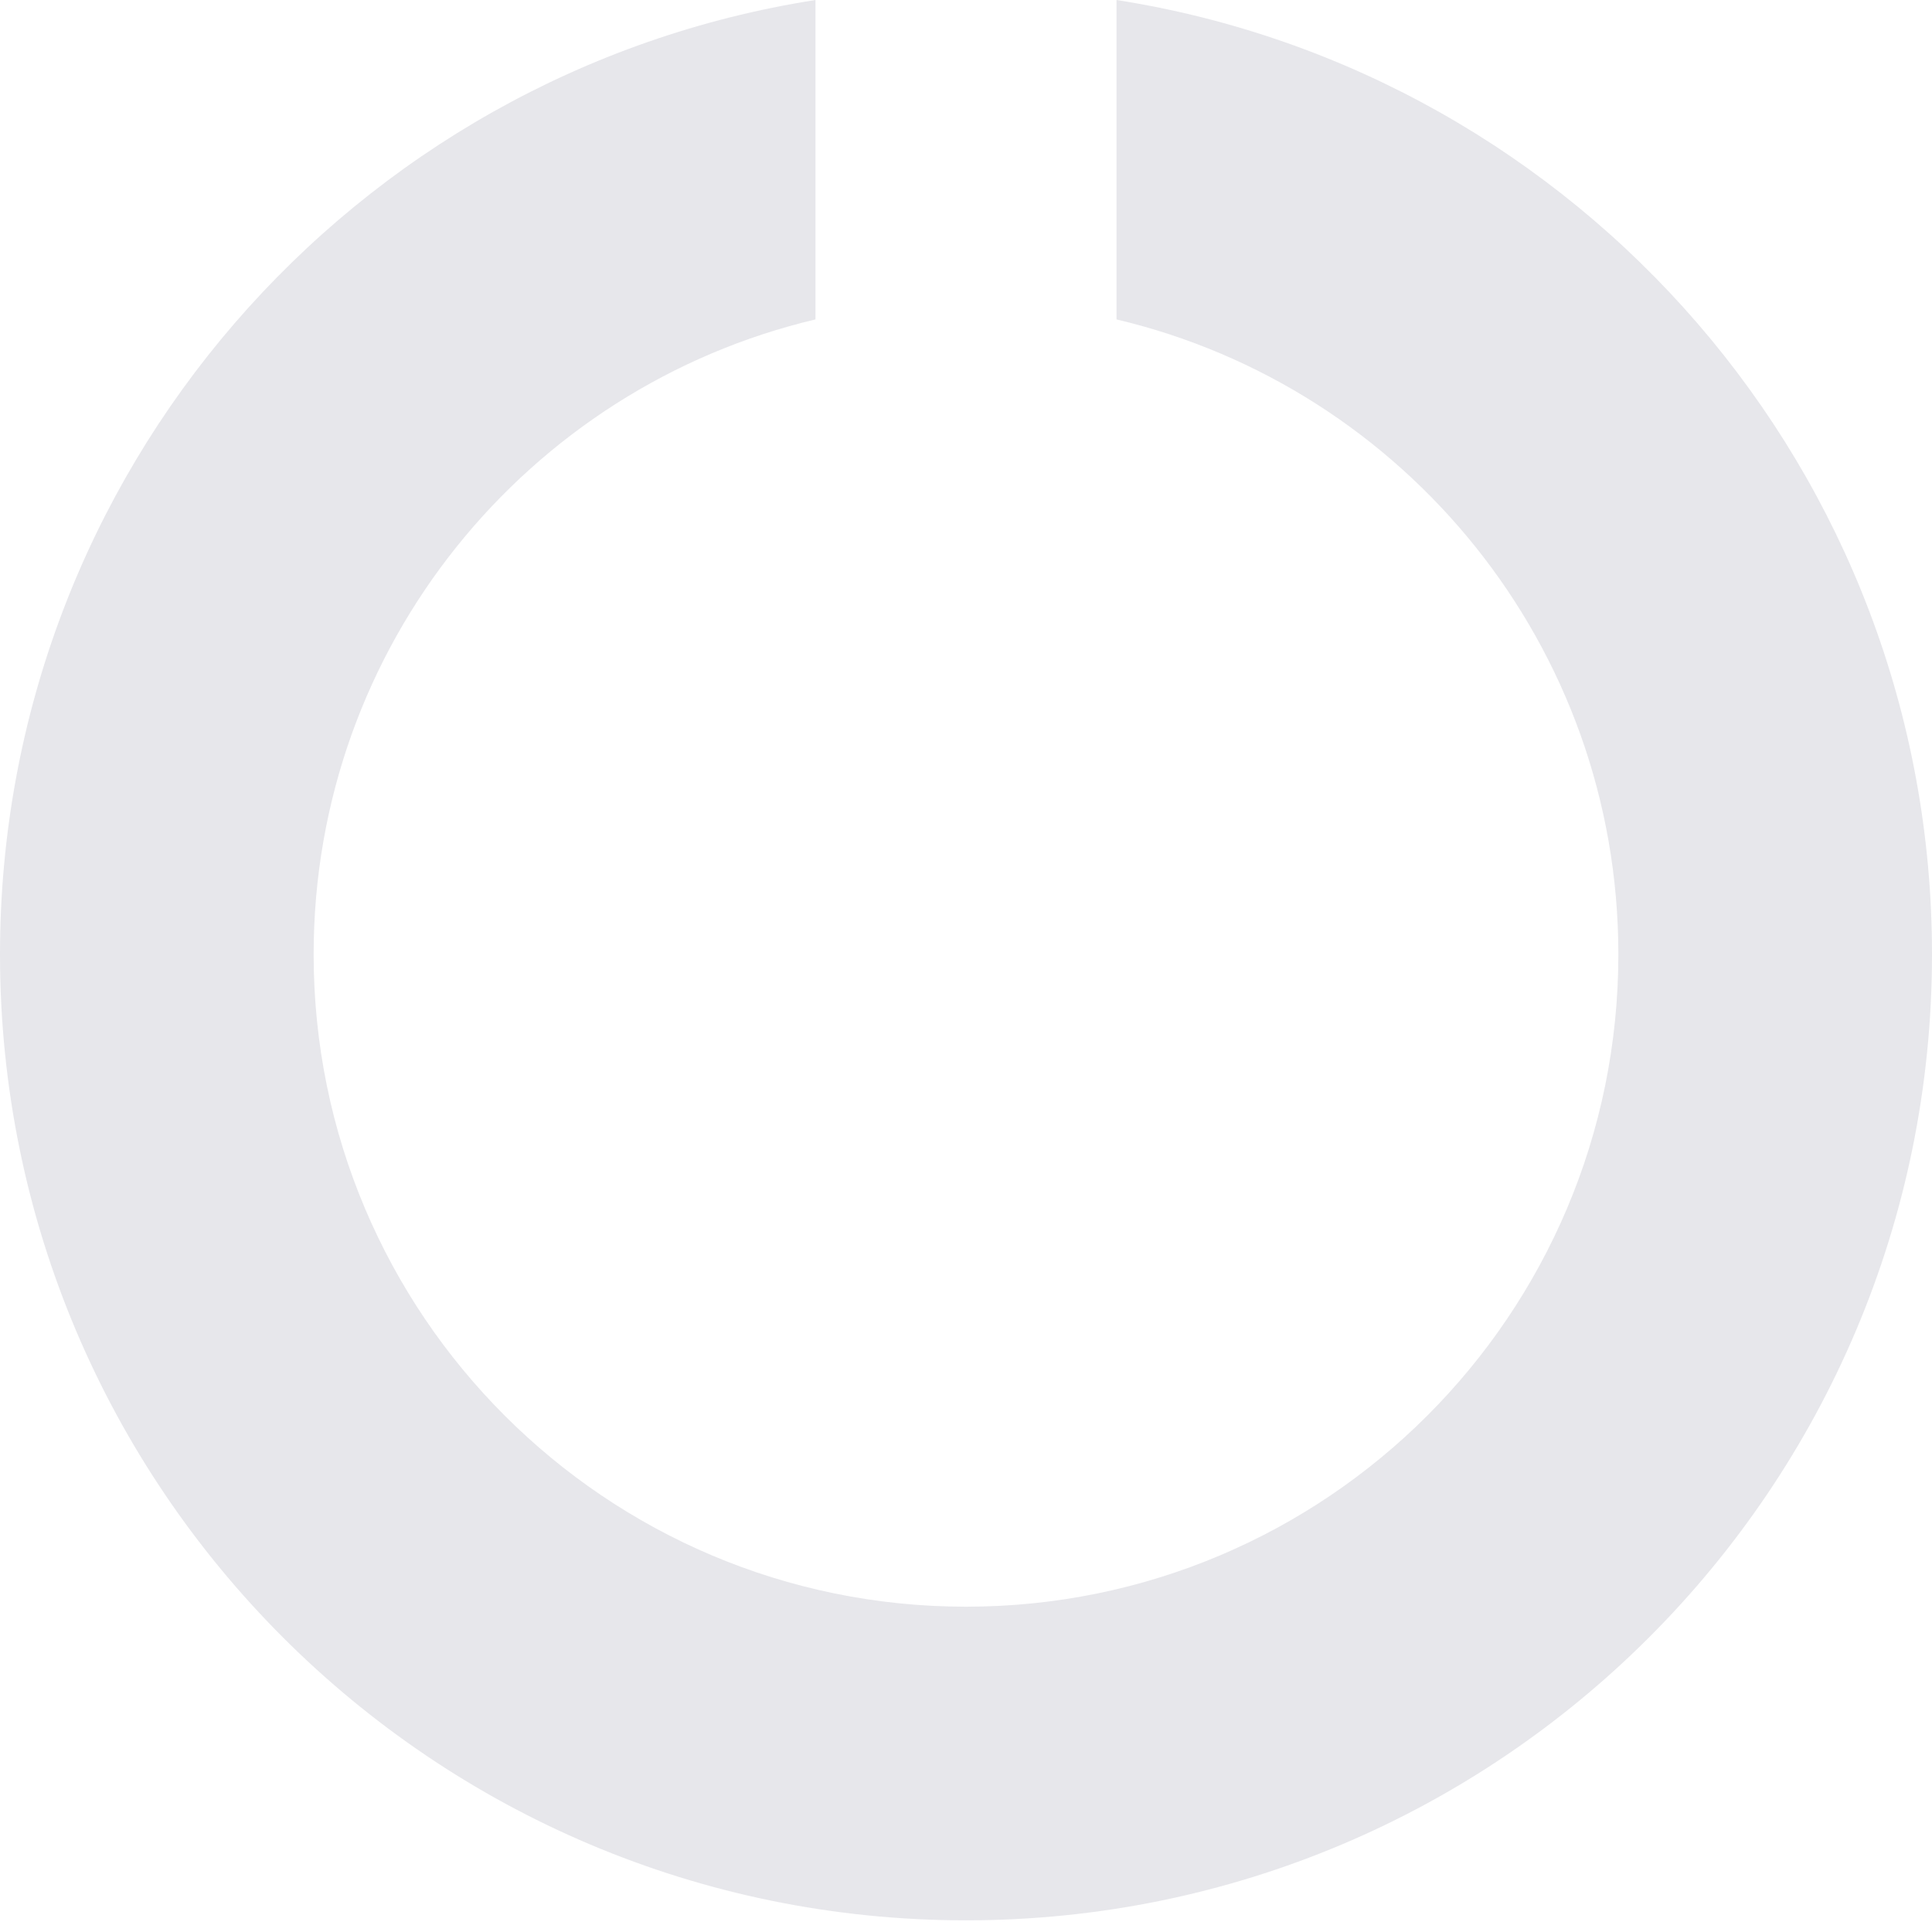 <svg width="154" height="154" viewBox="0 0 154 154" fill="none" xmlns="http://www.w3.org/2000/svg">
<path fill-rule="evenodd" clip-rule="evenodd" d="M65 2.77696e-05C28.174 5.763 0 37.627 0 76.07C0 118.596 34.474 153.07 77 153.07C119.526 153.07 154 118.596 154 76.07C154 37.627 125.826 5.763 89 2.77696e-05V25.462C111.934 30.879 129 51.482 129 76.07C129 104.789 105.719 128.07 77 128.07C48.281 128.07 25 104.789 25 76.07C25 51.482 42.066 30.879 65 25.462V2.77696e-05Z" fill="#E7E7EB"/>
</svg>
